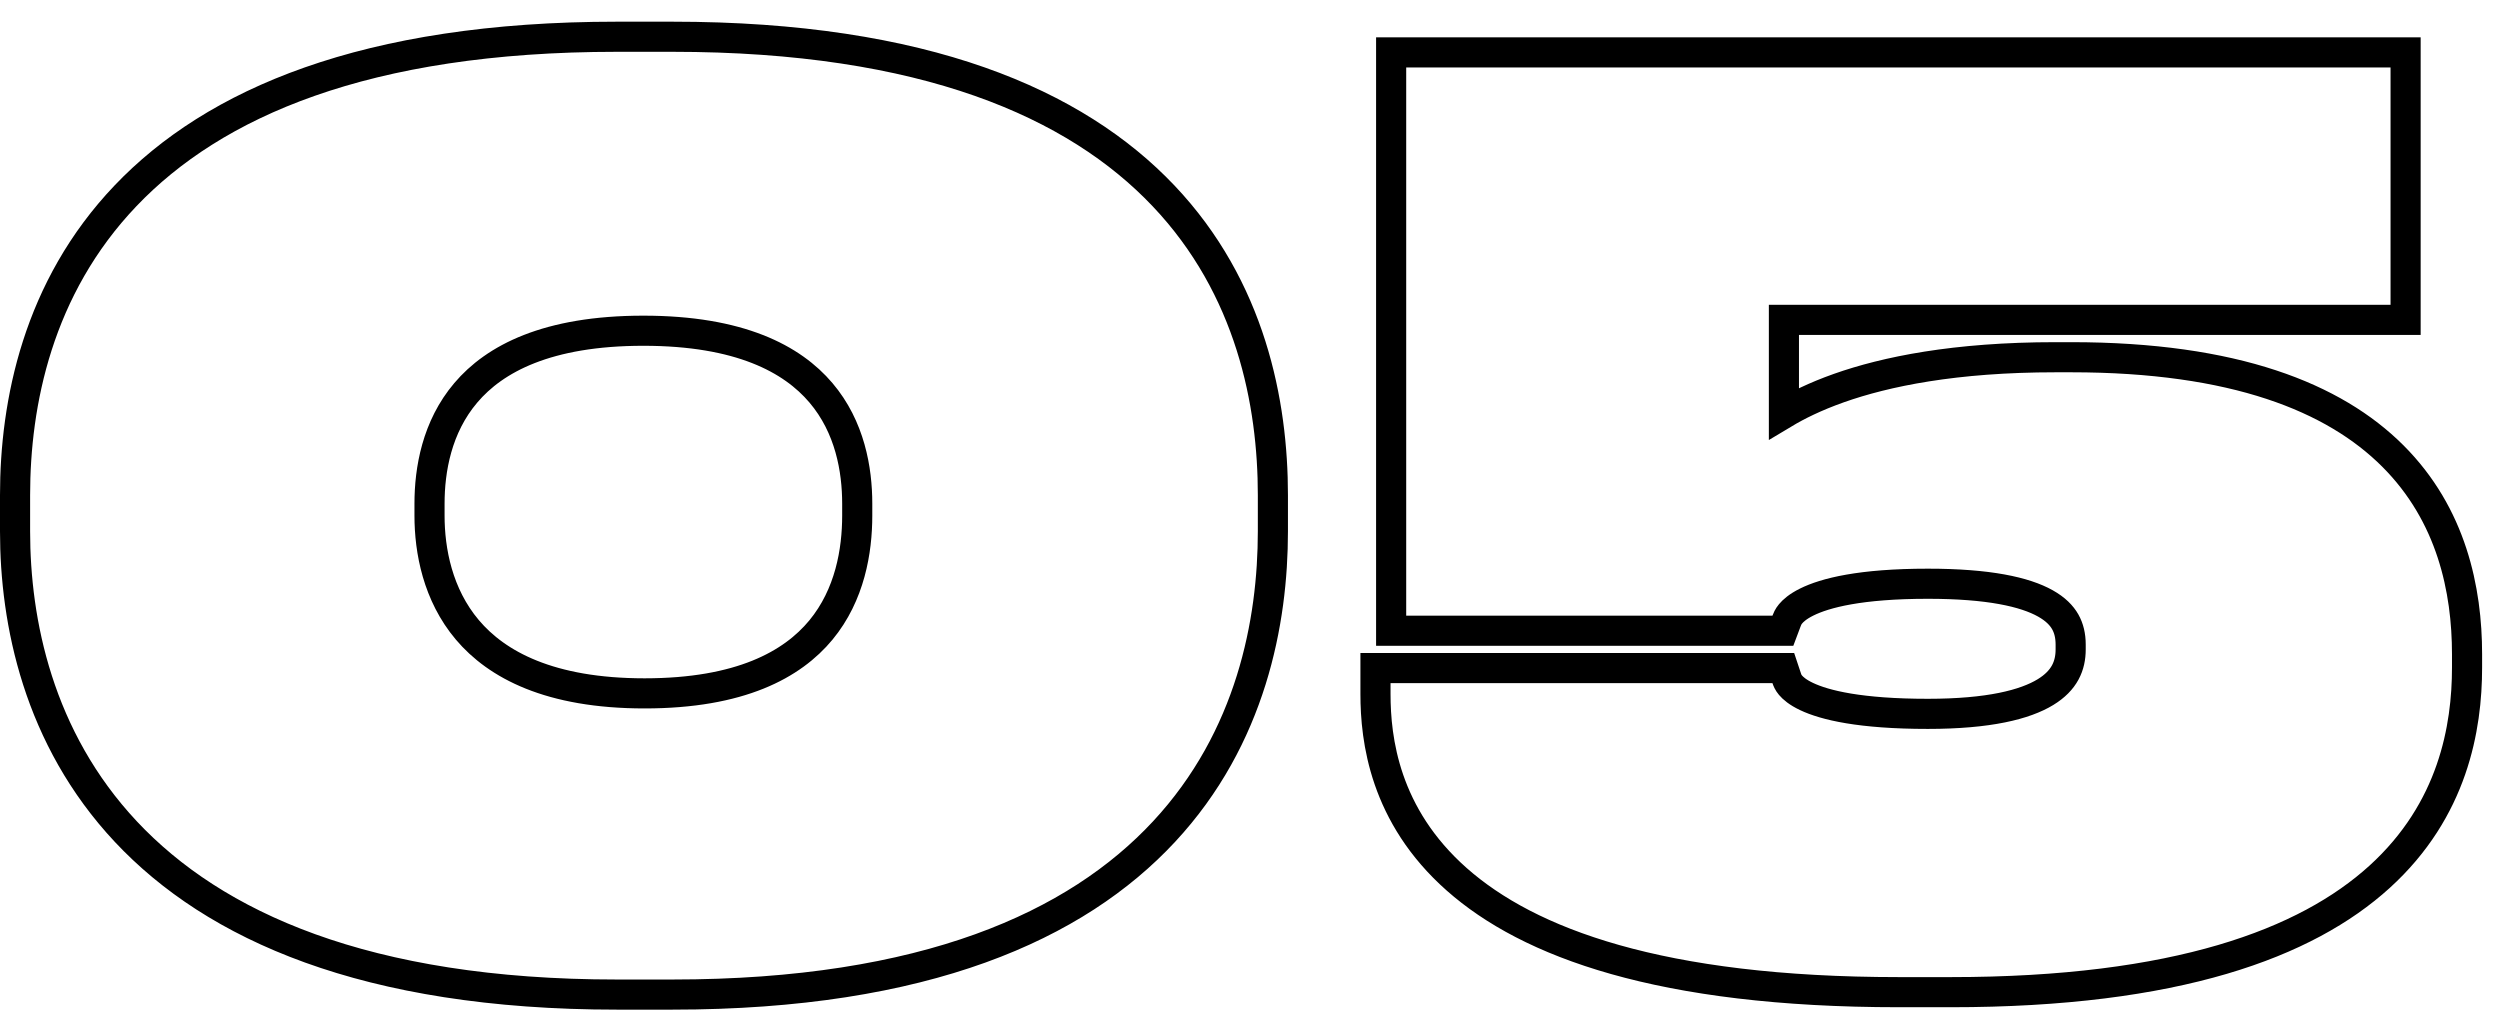 <?xml version="1.0" encoding="UTF-8"?> <svg xmlns="http://www.w3.org/2000/svg" width="83" height="34" viewBox="0 0 83 34" fill="none"> <path d="M61.054 12.883C60.252 13.167 59.656 13.468 59.226 13.726V10.62H79.366H79.866V10.12V2.24V1.74H79.366H46.686H46.186V2.24V20.44V20.94H46.686H58.846H59.192L59.314 20.615C59.337 20.555 59.366 20.477 59.447 20.379C59.53 20.279 59.686 20.135 59.983 19.988C60.589 19.687 61.76 19.38 64.006 19.38C66.02 19.38 67.225 19.65 67.91 20.035C68.244 20.223 68.445 20.432 68.566 20.645C68.687 20.859 68.746 21.108 68.746 21.4V21.56C68.746 22.098 68.546 22.59 67.91 22.978C67.232 23.392 66.032 23.7 64.006 23.7C61.756 23.7 60.582 23.412 59.975 23.123C59.678 22.982 59.525 22.844 59.445 22.749C59.367 22.656 59.34 22.581 59.32 22.522L59.206 22.18H58.846H46.166H45.666V22.68V23.04C45.666 24.55 45.962 27.07 48.364 29.194C50.747 31.301 55.112 32.94 63.046 32.94H64.766C72.264 32.94 76.571 31.319 79.002 29.11C81.446 26.889 81.906 24.155 81.906 22.16V21.72C81.906 19.587 81.398 17.095 79.444 15.141C77.491 13.188 74.18 11.86 68.766 11.86H68.246C64.898 11.86 62.6 12.337 61.054 12.883ZM20.48 1.22C12.115 1.22 7.093 3.433 4.168 6.5C1.248 9.561 0.5 13.386 0.5 16.44V17.64C0.5 20.636 1.259 24.497 4.18 27.612C7.109 30.733 12.13 33.02 20.48 33.02H22.32C30.728 33.02 35.742 30.734 38.646 27.61C41.544 24.494 42.26 20.631 42.26 17.64V16.44C42.26 13.389 41.533 9.563 38.628 6.501C35.717 3.433 30.704 1.22 22.32 1.22H20.48ZM28.46 17.12C28.46 18.284 28.219 19.748 27.255 20.916C26.305 22.066 24.576 23.02 21.4 23.02C18.246 23.02 16.493 22.066 15.517 20.912C14.527 19.741 14.26 18.275 14.26 17.12V16.72C14.26 15.598 14.499 14.176 15.466 13.039C16.419 11.916 18.16 10.98 21.36 10.98C24.56 10.98 26.3 11.916 27.254 13.039C28.221 14.176 28.46 15.598 28.46 16.72V17.12Z" stroke="black"></path> </svg> 
